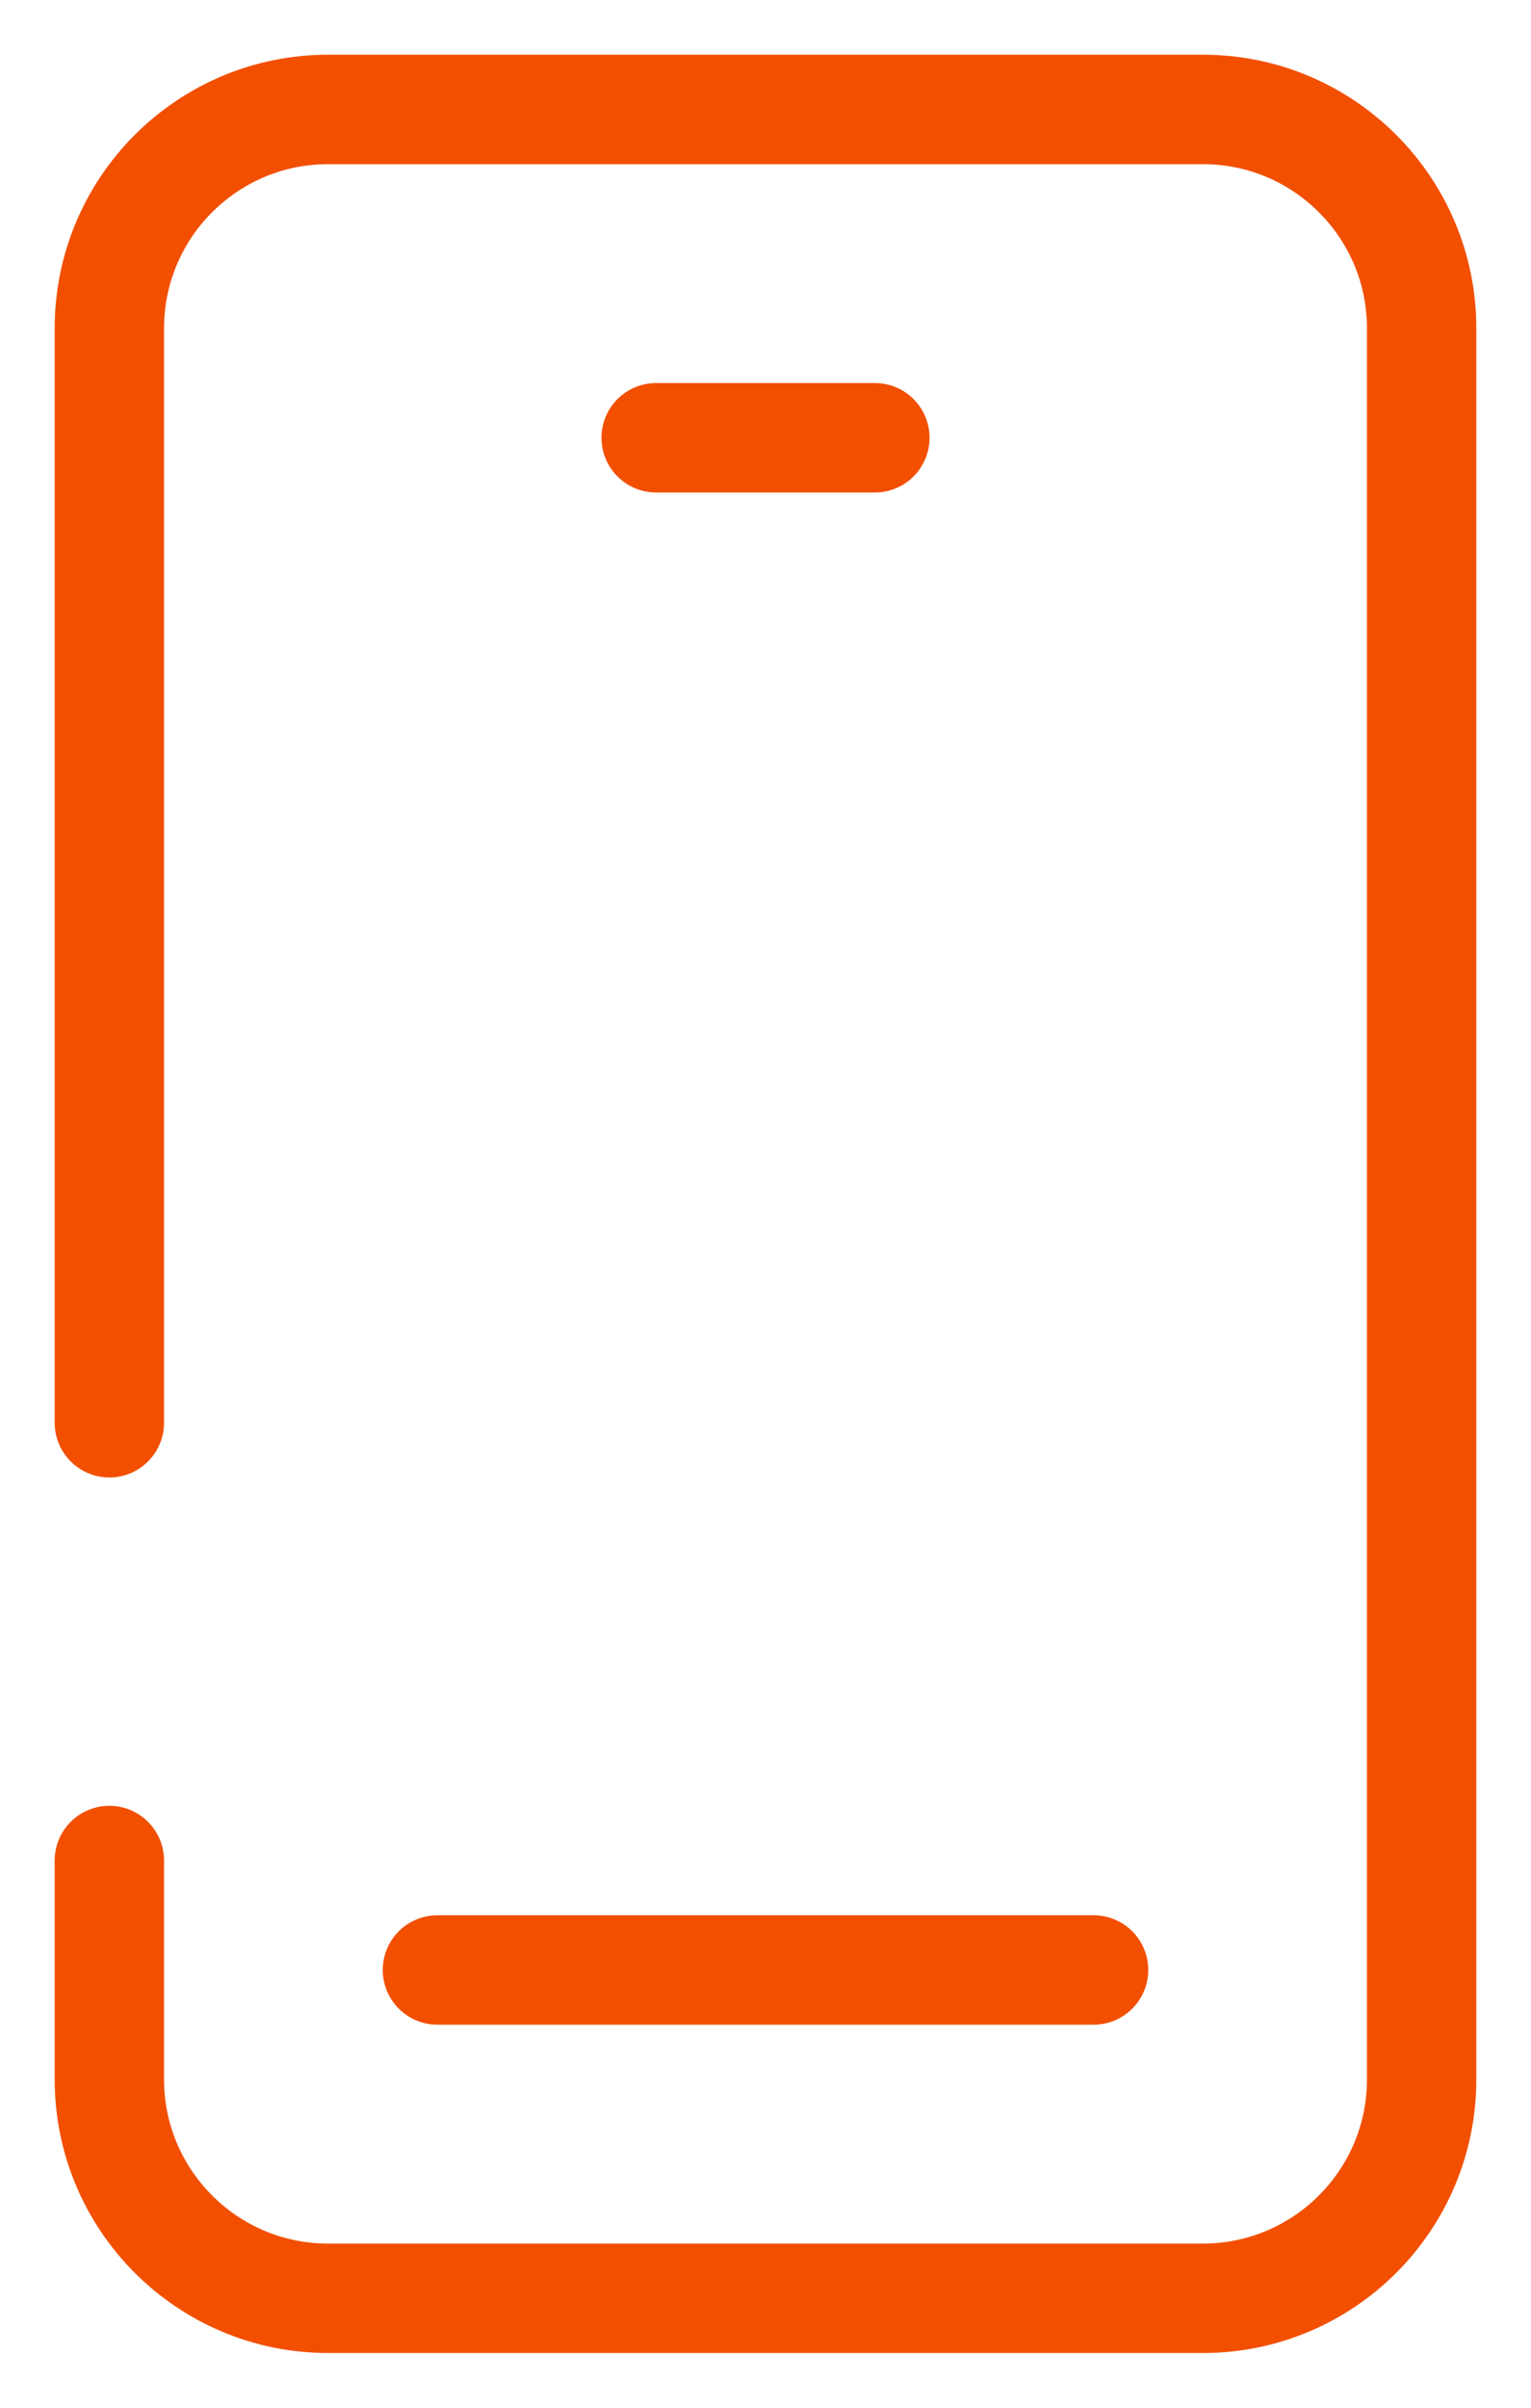 <svg width="14" height="22" viewBox="0 0 14 22" fill="none" xmlns="http://www.w3.org/2000/svg">
<path d="M1 13V3C1 1.896 1.896 1 3 1H11C12.104 1 13 1.896 13 3V19C13 20.104 12.104 21 11 21H3C1.896 21 1 20.104 1 19V17" stroke="#F24F00" stroke-linecap="round" stroke-linejoin="round"/>
<path d="M4 18H10" stroke="#F24F00" stroke-linecap="round" stroke-linejoin="round"/>
<path d="M6 4H8" stroke="#F24F00" stroke-linecap="round" stroke-linejoin="round"/>
</svg>
